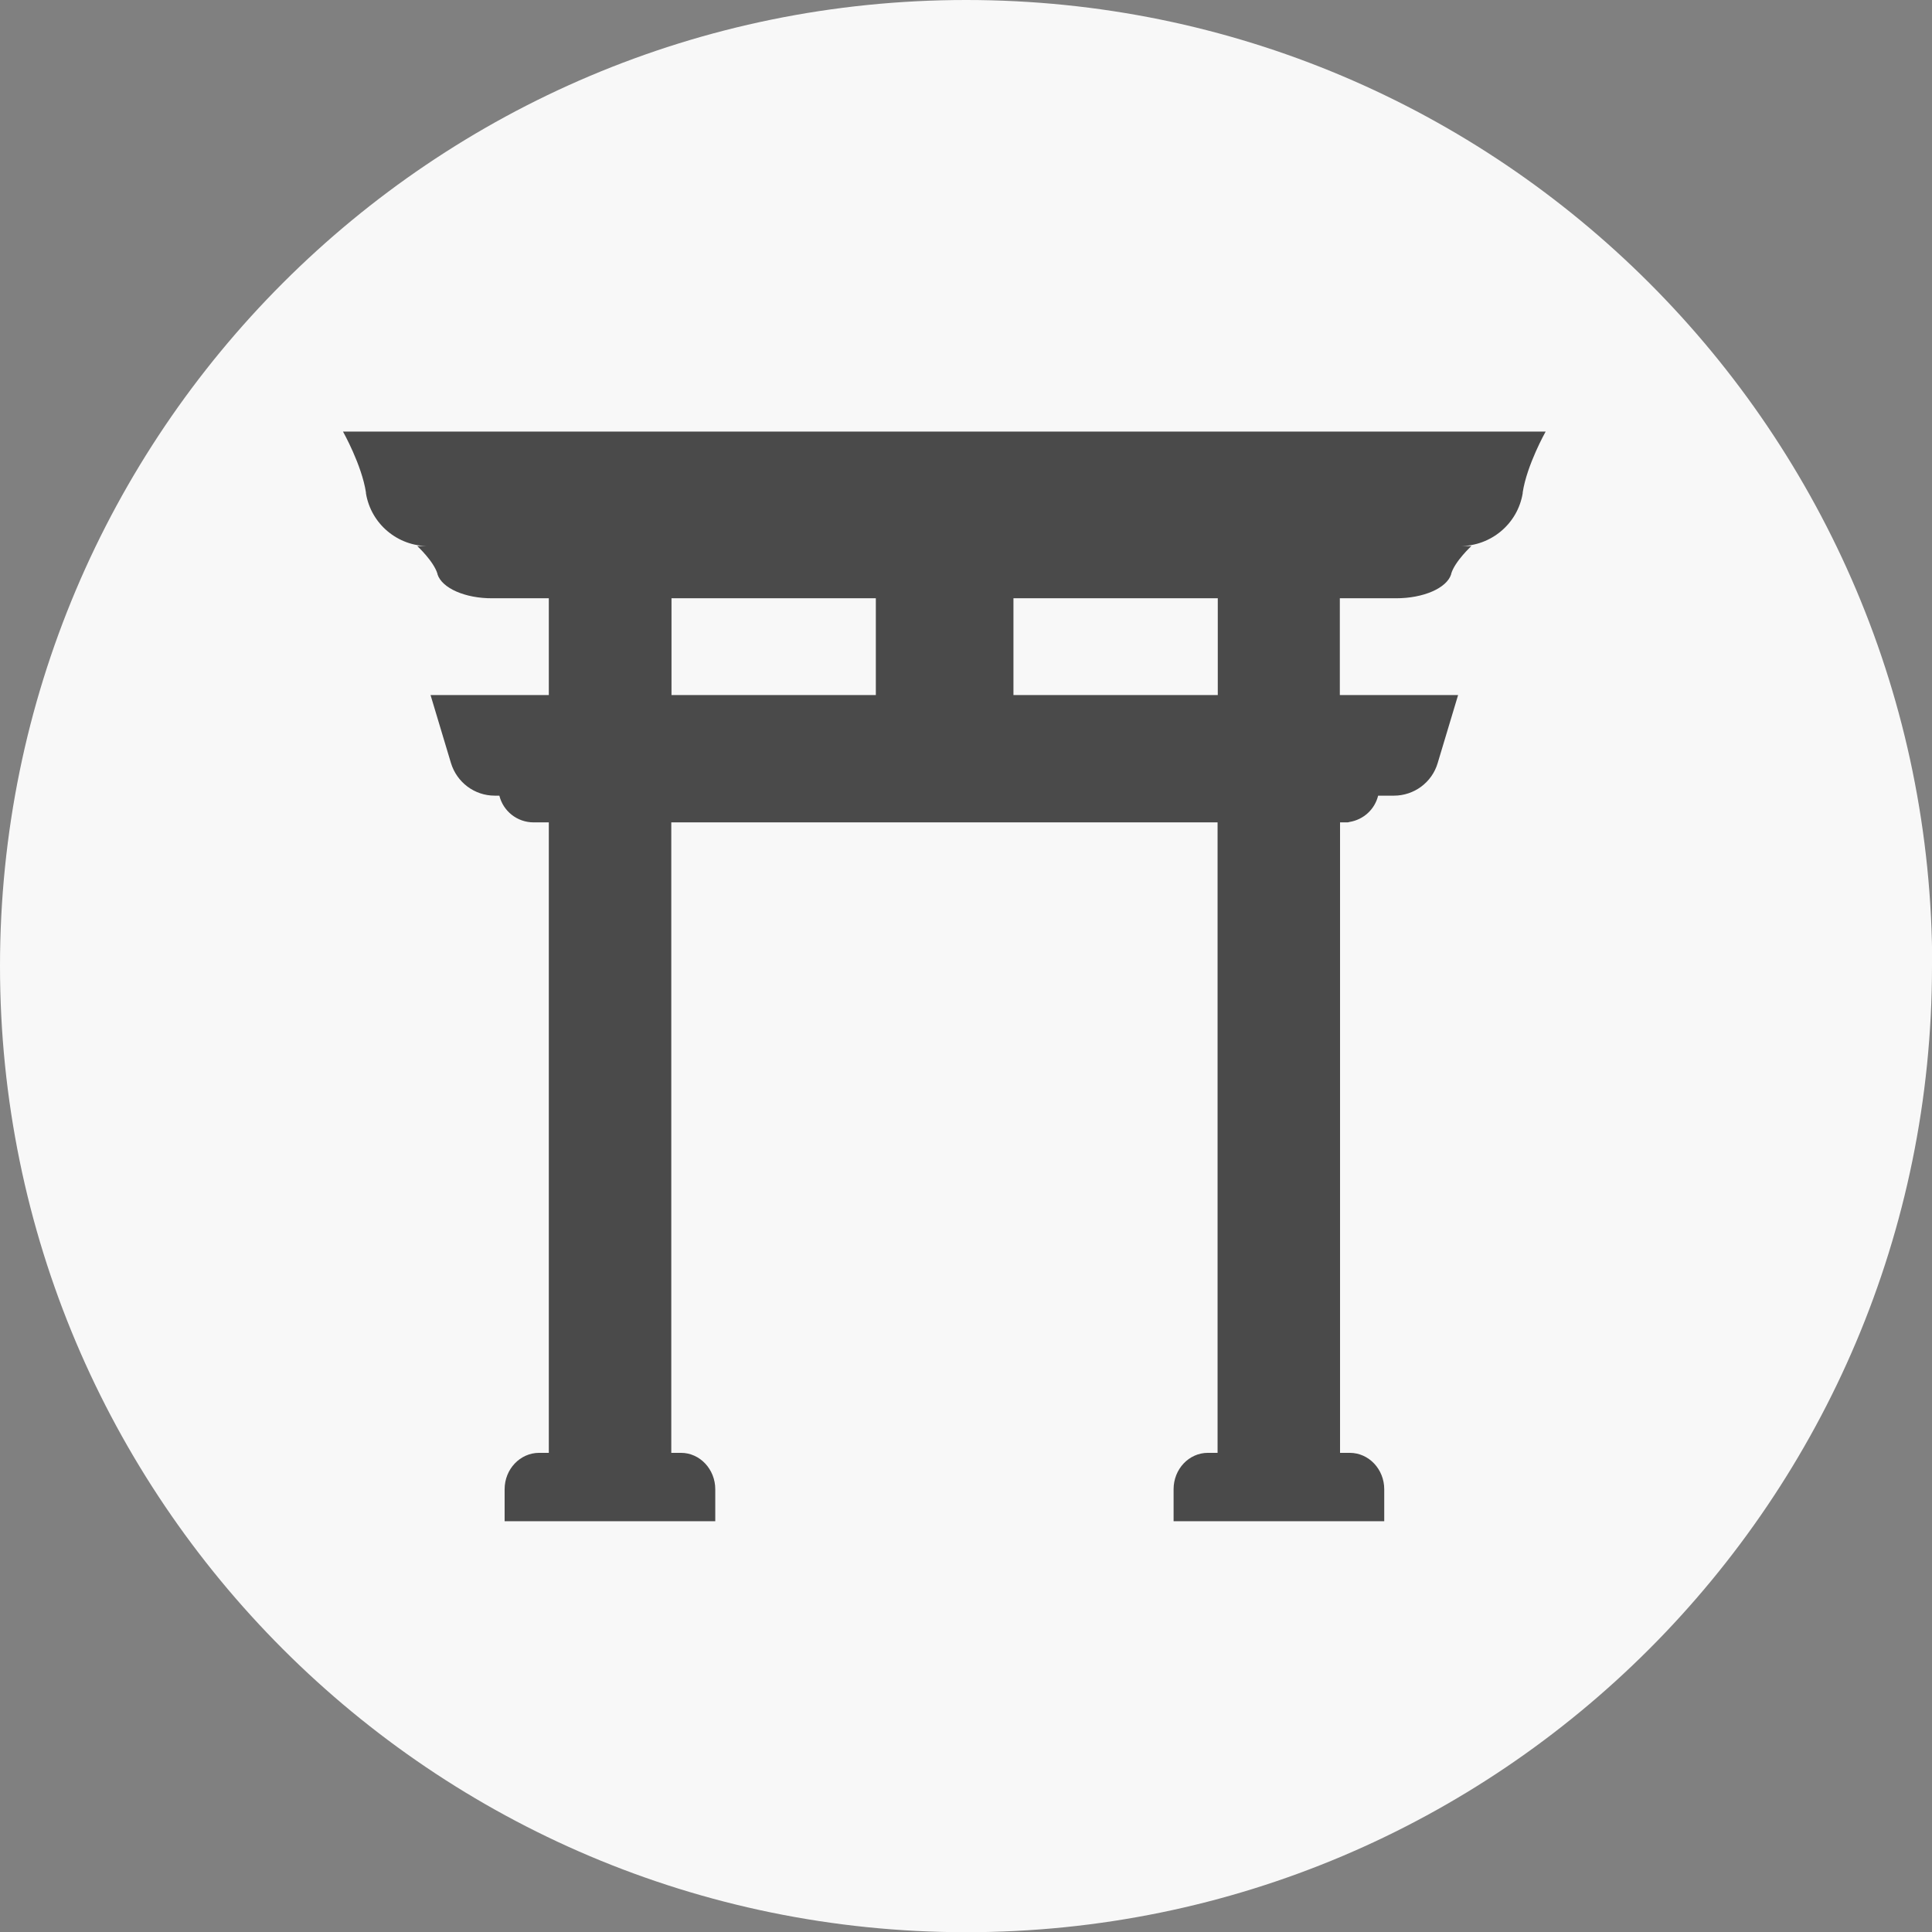 <?xml version="1.0" encoding="UTF-8"?><svg id="_レイヤー_2" xmlns="http://www.w3.org/2000/svg" viewBox="0 0 91.81 91.81"><rect x="0" y="0" width="91.81" height="91.81" fill="#808080" stroke="none"/><defs><style>.cls-1{fill:#f8f8f8;}.cls-1,.cls-2{stroke-width:0px;}.cls-2{fill:#4a4a4a;}</style></defs><g id="_レイヤー_1-2"><path id="_パス_5103" class="cls-1" d="M91.81,45.91c0,25.35-20.55,45.91-45.91,45.91C20.55,91.81,0,71.26,0,45.91,0,20.55,20.55,0,45.91,0c0,0,0,0,0,0,25.35,0,45.91,20.55,45.91,45.91h0"/><path class="cls-2" d="M16.3,20.51s.89,1.58,1.09,2.89c0,.01,0,.03,0,.04.24,1.46,1.51,2.52,2.98,2.51h-.54s.78.72.96,1.32c0,0,0,.01,0,.02.21.66,1.32,1.15,2.61,1.14h2.68v4.6h-5.62l.97,3.23c.28.92,1.12,1.55,2.08,1.55h.22c.18.73.84,1.27,1.63,1.27h.72v29.96h-.46c-.9,0-1.64.77-1.64,1.73v1.52h10.01v-1.52c0-.95-.73-1.73-1.63-1.73h-.46v-29.96h25.96v29.96h-.46c-.9,0-1.63.77-1.63,1.73v1.52h10.01v-1.52c0-.95-.73-1.73-1.64-1.73h-.46v-16.77h0v-11.52h0v-1.67h.18s.03,0,.04,0c.03,0,.07,0,.1,0,.04,0,.08,0,.13-.02,0,0,0,0,0,0h0c.67-.11,1.2-.6,1.36-1.25h.75c.96,0,1.81-.63,2.08-1.55l.97-3.23h-5.62s0-1.51,0-1.51h0v-3.09h2.68c1.29,0,2.4-.48,2.61-1.14,0,0,0-.01,0-.02.17-.59.96-1.32.96-1.32h-.54c1.48,0,2.74-1.06,2.98-2.51,0-.01,0-.03,0-.04.2-1.31,1.09-2.89,1.09-2.89H16.3ZM31.91,31.52v-3.09h9.71v4.6h-9.71v-1.51ZM48.16,33.03v-4.6h9.71v4.6h-9.71Z"/></g></svg>